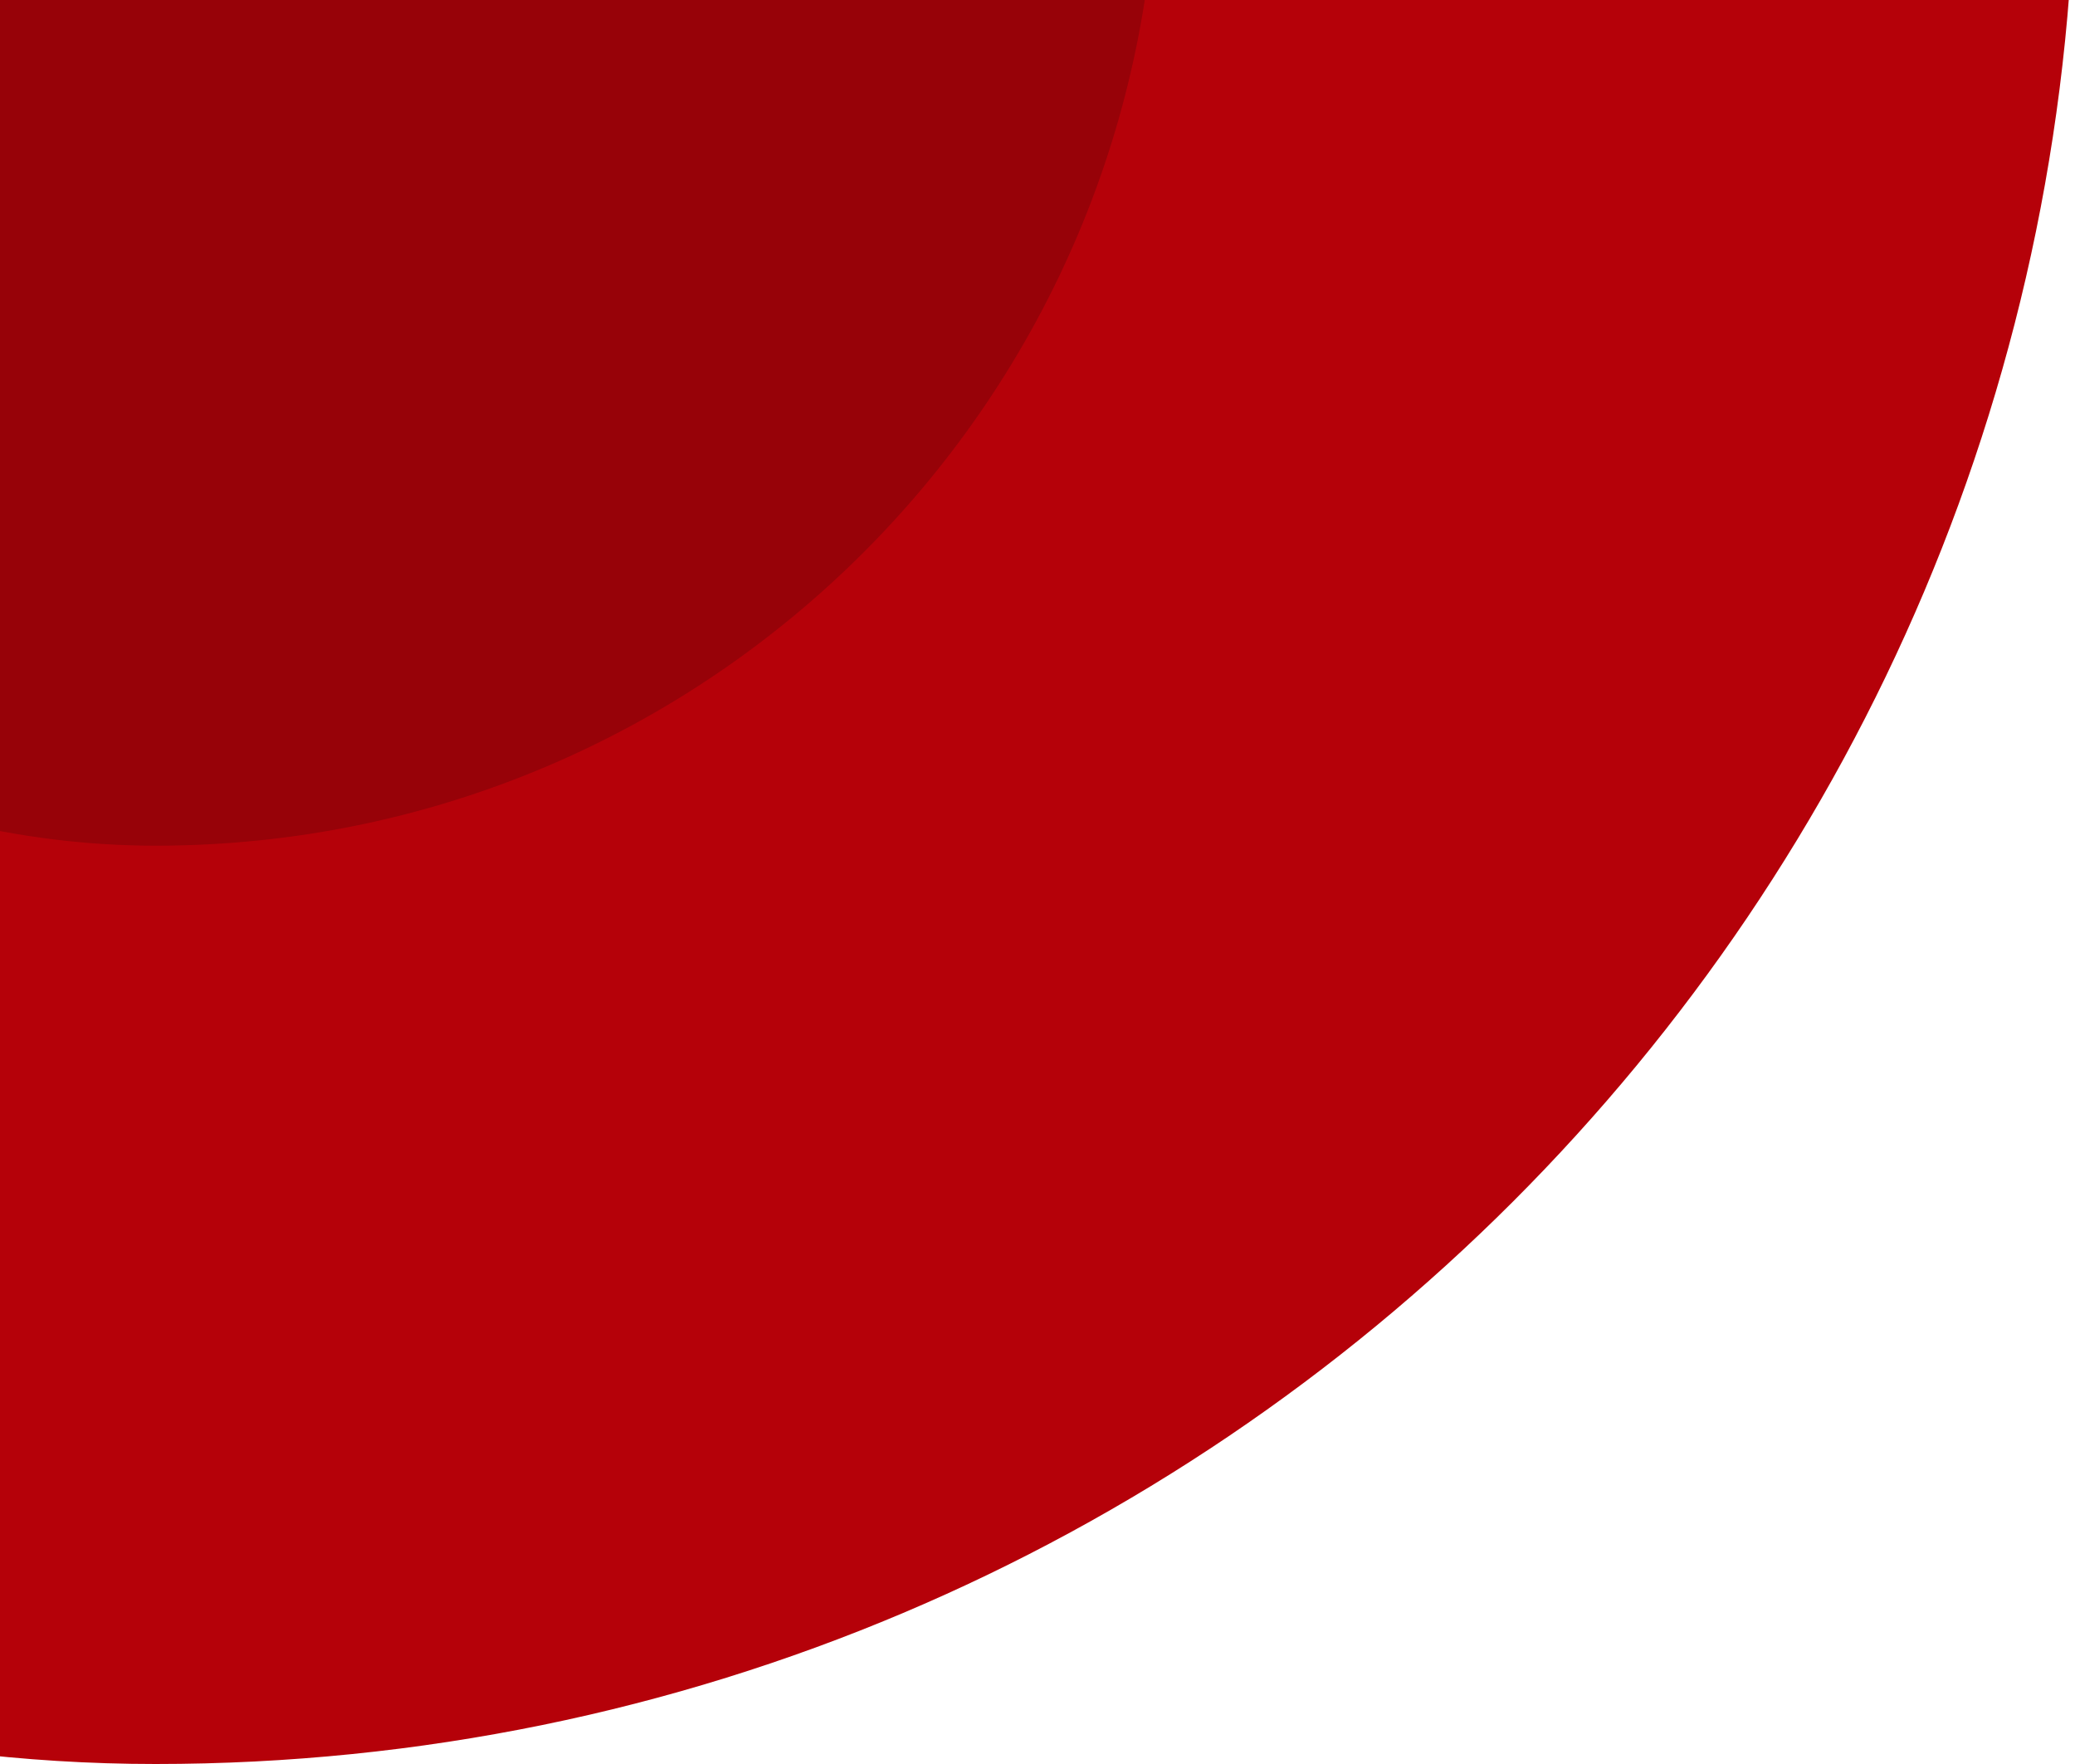 <svg width="200" height="170" viewBox="0 0 200 170" fill="none" xmlns="http://www.w3.org/2000/svg">
<rect x="-170" y="-200" width="370" height="370" rx="185" fill="#B50109"/>
<rect x="-81.5" y="-111.5" width="193" height="193" rx="96.5" fill="#970208"/>
</svg>
